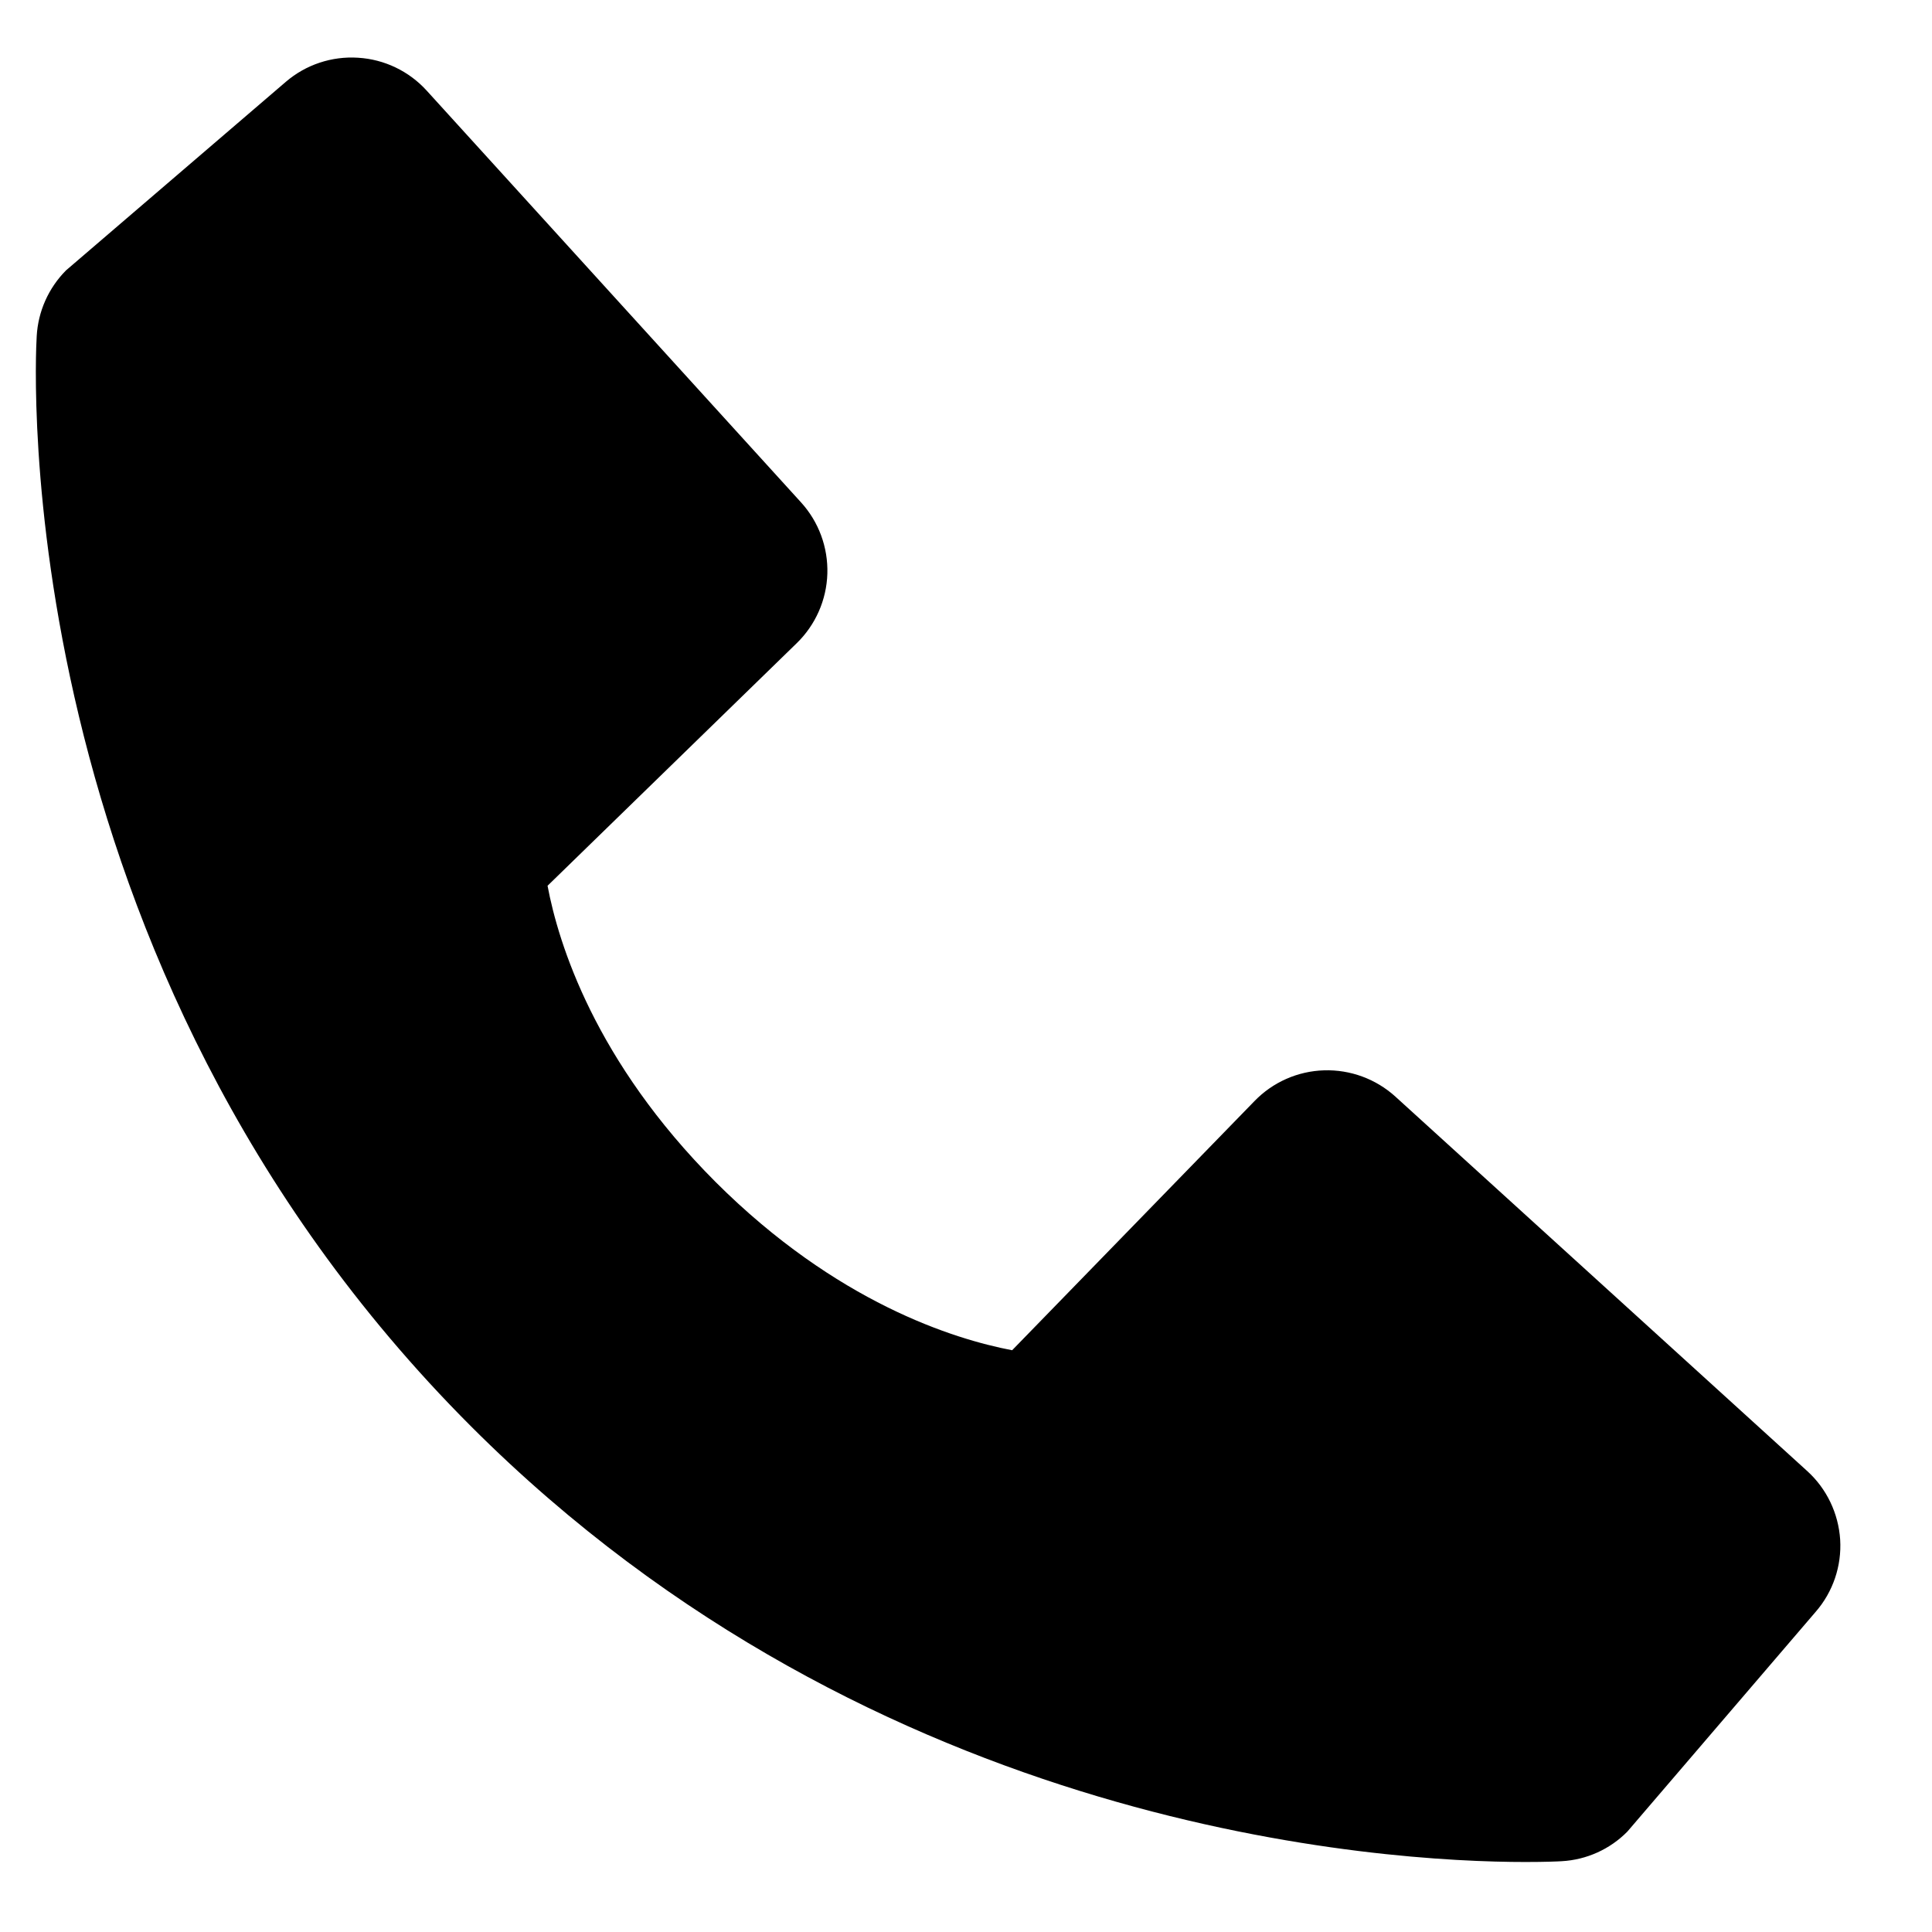 <?xml version="1.0" encoding="UTF-8"?> <svg xmlns="http://www.w3.org/2000/svg" width="17" height="17" viewBox="0 0 17 17" fill="none"> <g clip-path="url(#clip0_9_5347)"> <path d="M15.902 12.944L12.278 9.649C12.107 9.494 11.882 9.411 11.651 9.418C11.419 9.425 11.2 9.522 11.039 9.688L8.906 11.881C8.392 11.783 7.36 11.461 6.298 10.402C5.235 9.338 4.914 8.304 4.818 7.794L7.01 5.66C7.176 5.499 7.273 5.279 7.28 5.048C7.287 4.816 7.204 4.591 7.048 4.42L3.755 0.798C3.599 0.626 3.382 0.522 3.151 0.508C2.919 0.493 2.691 0.569 2.515 0.72L0.581 2.379C0.427 2.534 0.335 2.74 0.323 2.958C0.309 3.18 0.054 8.459 4.147 12.553C7.718 16.123 12.19 16.384 13.422 16.384C13.602 16.384 13.713 16.379 13.742 16.377C13.96 16.365 14.166 16.272 14.319 16.117L15.977 14.182C16.129 14.007 16.206 13.779 16.192 13.548C16.177 13.316 16.073 13.099 15.902 12.944Z" fill="black"></path> </g> <defs> <clipPath id="clip0_9_5347"> <rect width="15.878" height="15.878" fill="white" transform="translate(0.315 0.506)"></rect> </clipPath> </defs> </svg> 